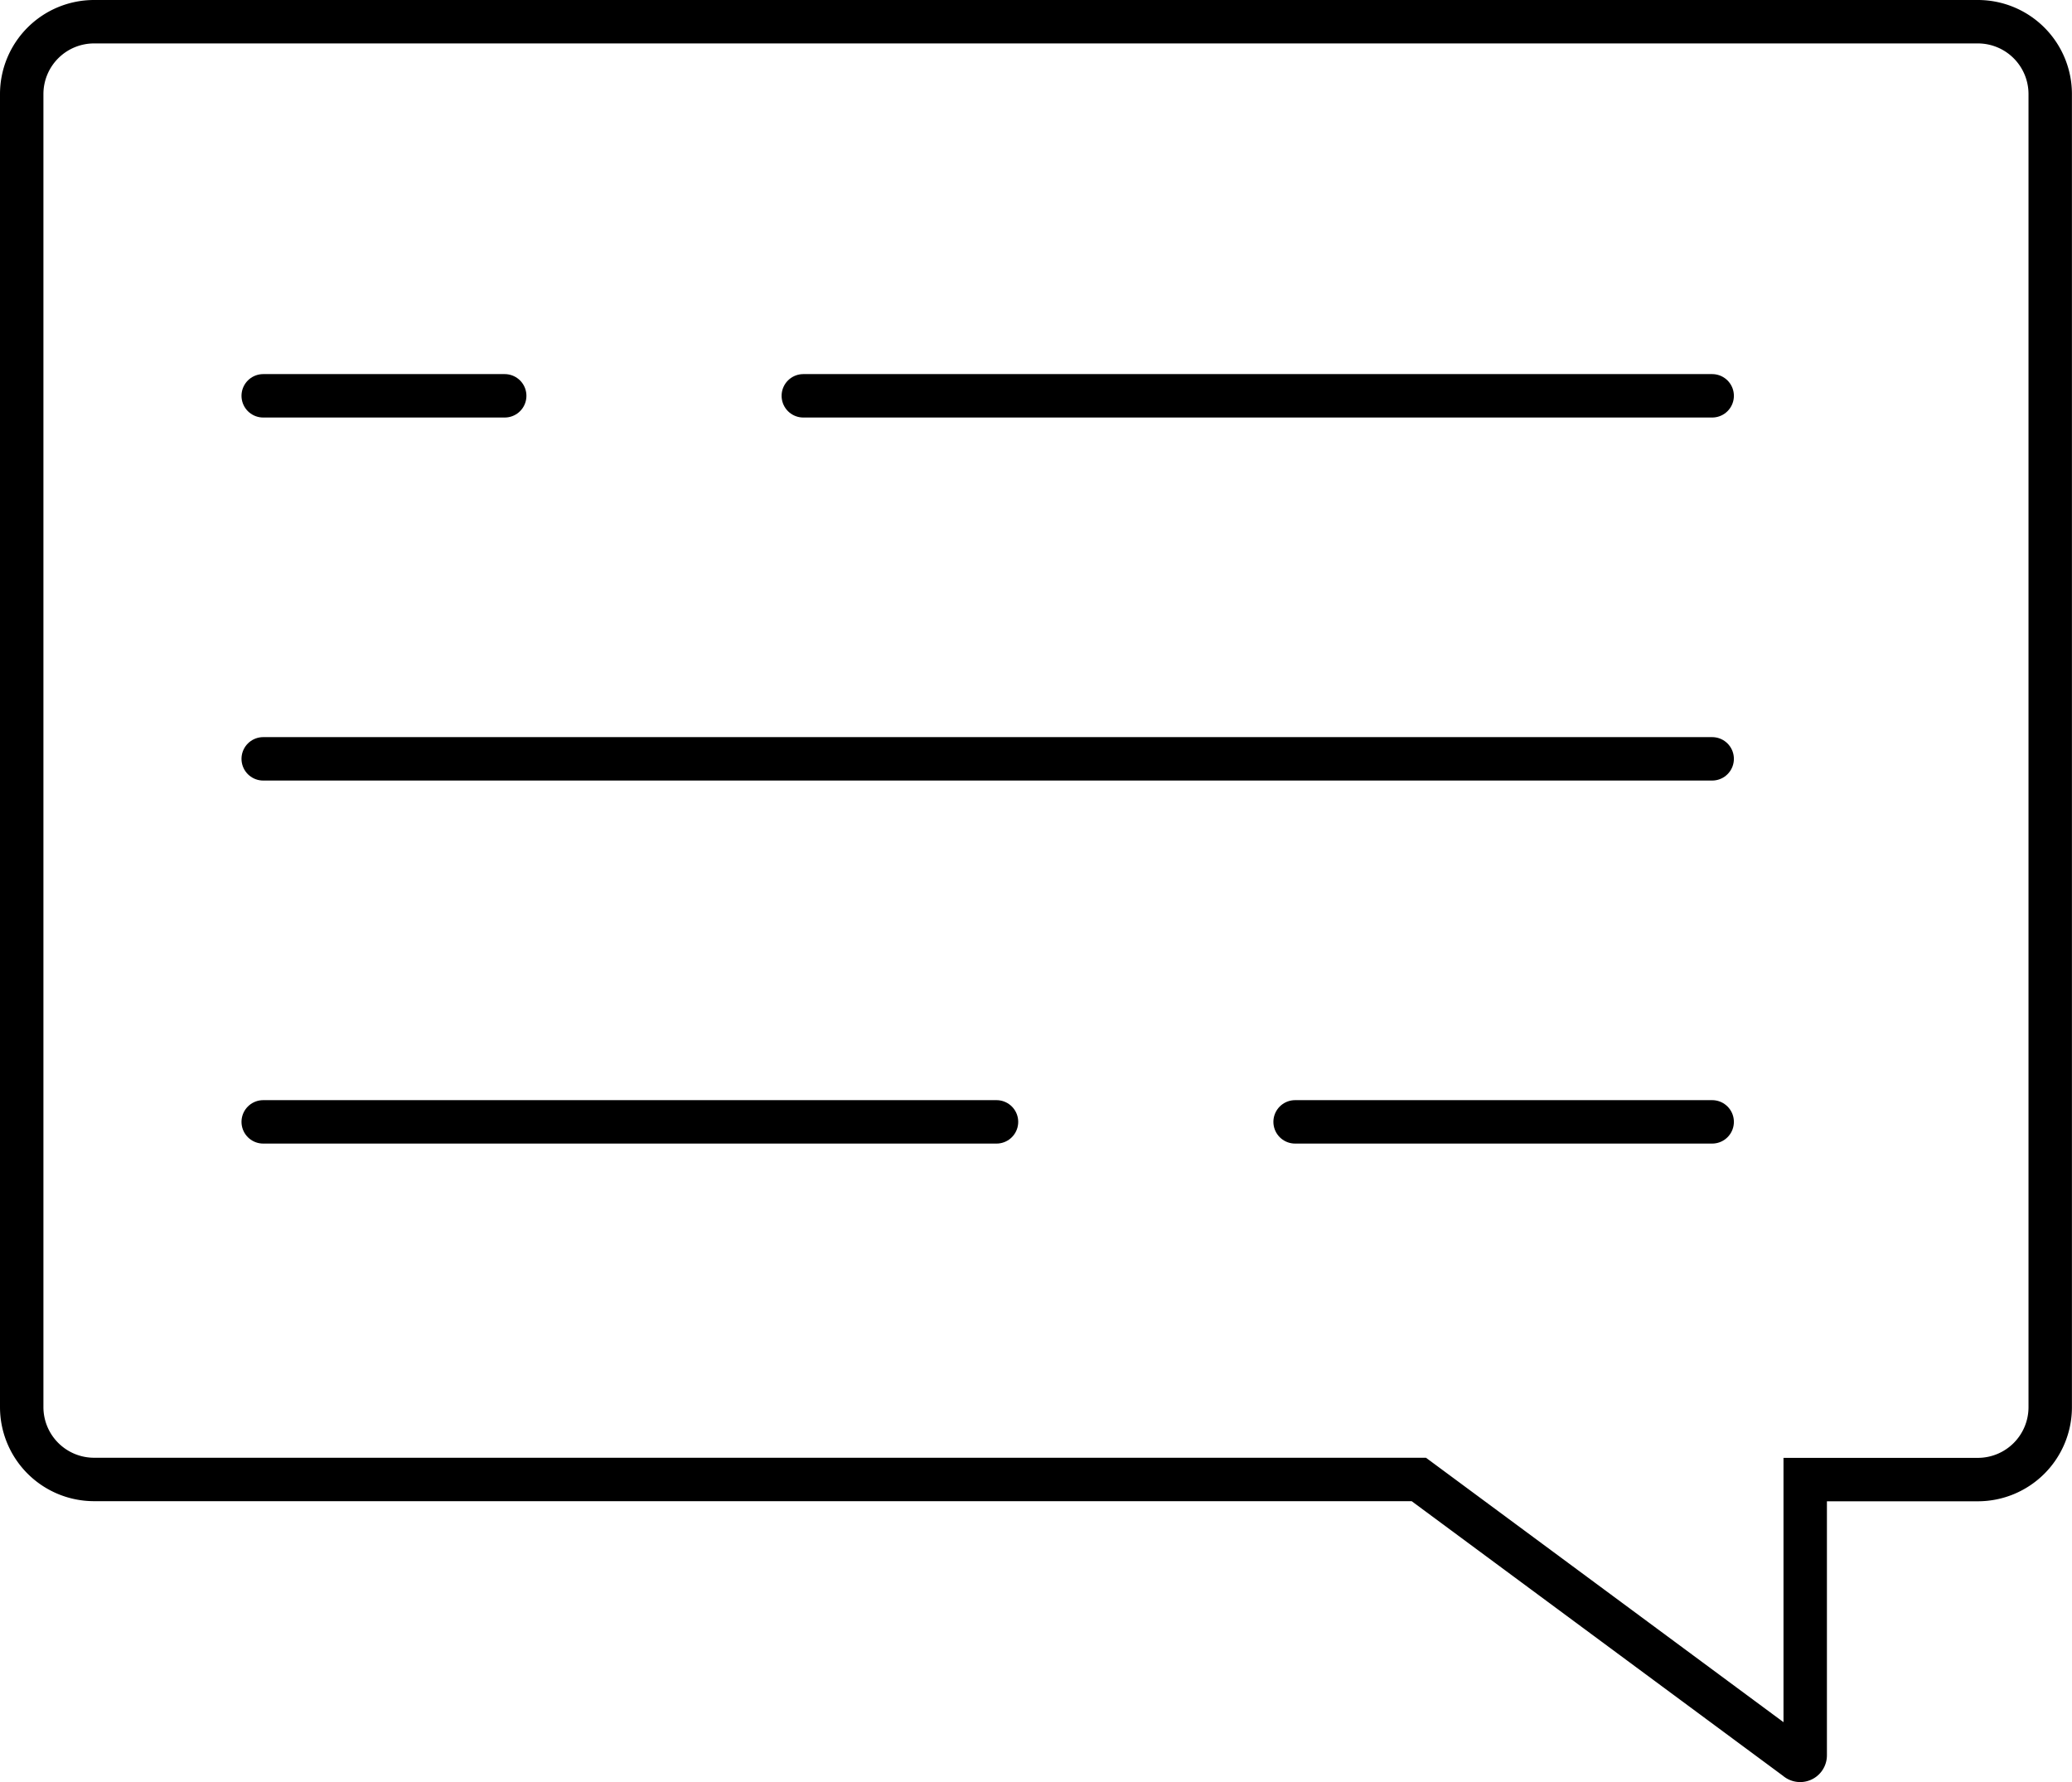 <svg xmlns="http://www.w3.org/2000/svg" xmlns:xlink="http://www.w3.org/1999/xlink" width="57.261" height="49.25" viewBox="0 0 57.261 49.25"><defs><clipPath id="a" transform="translate(0 0)"><rect width="57.26" height="49.25" fill="none"/></clipPath></defs><title>アセット 1</title><line x1="7.274" y1="10.938" x2="13.948" y2="10.938" fill="none" stroke="#000" stroke-linecap="round" stroke-miterlimit="10" stroke-width="1.2"/><line x1="22.2" y1="10.938" x2="47.317" y2="10.938" fill="none" stroke="#000" stroke-linecap="round" stroke-miterlimit="10" stroke-width="1.2"/><line x1="7.274" y1="31.002" x2="27.539" y2="31.002" fill="none" stroke="#000" stroke-linecap="round" stroke-miterlimit="10" stroke-width="1.2"/><line x1="35.791" y1="31.002" x2="47.317" y2="31.002" fill="none" stroke="#000" stroke-linecap="round" stroke-miterlimit="10" stroke-width="1.2"/><line x1="7.274" y1="20.97" x2="47.317" y2="20.97" fill="none" stroke="#000" stroke-linecap="round" stroke-miterlimit="10" stroke-width="1.2"/><g clip-path="url(#a)"><path d="M54.659.6H2.6a2,2,0,0,0-2,2V38.884a2,2,0,0,0,2,2H39.21l10.441,7.722a.139.139,0,0,0,.237-.1V40.887h4.771a2,2,0,0,0,2-2V2.6A2,2,0,0,0,54.659.6Z" transform="translate(0 0)" fill="none" stroke="#000" stroke-linecap="round" stroke-miterlimit="10" stroke-width="1.2"/></g></svg>